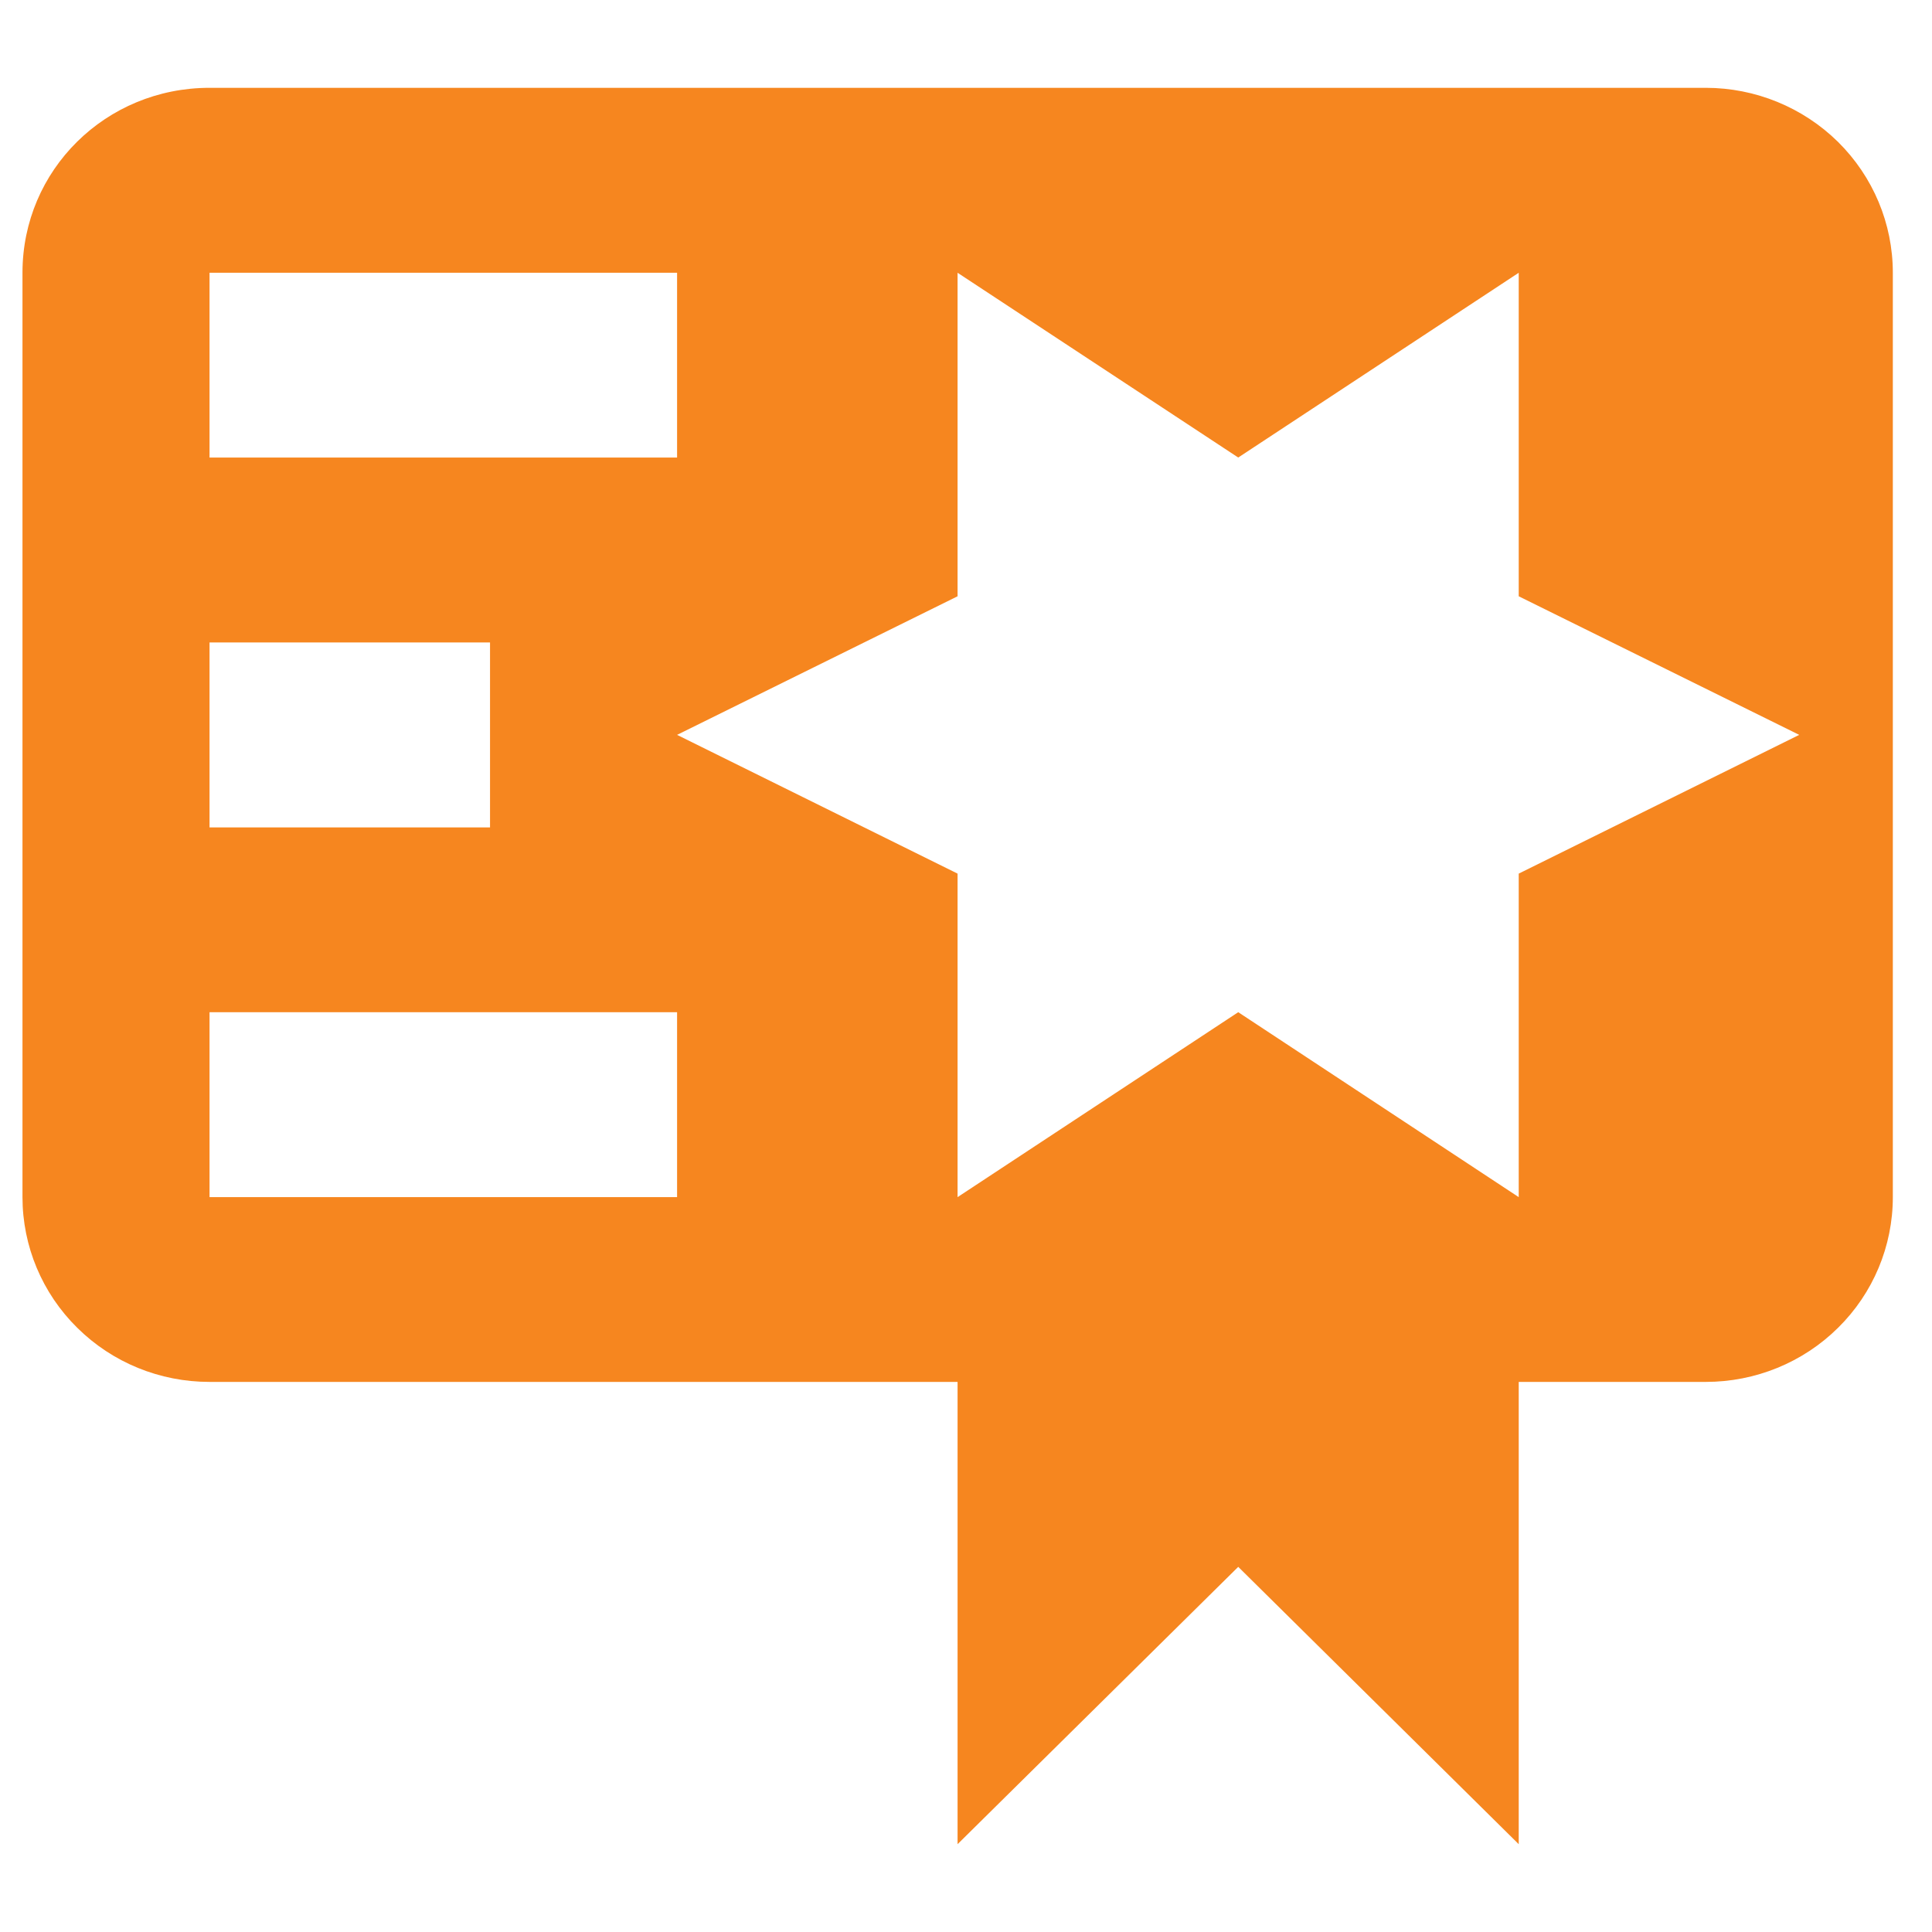 <svg width="11" height="11" viewBox="0 0 11 11" fill="none" xmlns="http://www.w3.org/2000/svg">
<path d="M1.193 0.5C0.602 0.5 0.128 0.968 0.128 1.553V6.816C0.128 7.095 0.24 7.363 0.44 7.56C0.64 7.758 0.91 7.868 1.193 7.868H5.452V10.5L7.05 8.921L8.647 10.5V7.868H9.712C9.994 7.868 10.265 7.758 10.465 7.56C10.665 7.363 10.777 7.095 10.777 6.816V1.553C10.777 1.273 10.665 1.006 10.465 0.808C10.265 0.611 9.994 0.5 9.712 0.5H1.193ZM5.452 1.553L7.05 2.605L8.647 1.553V3.395L10.244 4.184L8.647 4.974V6.816L7.05 5.763L5.452 6.816V4.974L3.855 4.184L5.452 3.395V1.553ZM1.193 1.553H3.855V2.605H1.193V1.553ZM1.193 3.658H2.79V4.711H1.193V3.658ZM1.193 5.763H3.855V6.816H1.193V5.763Z" fill="#F6861F"/>
</svg>

